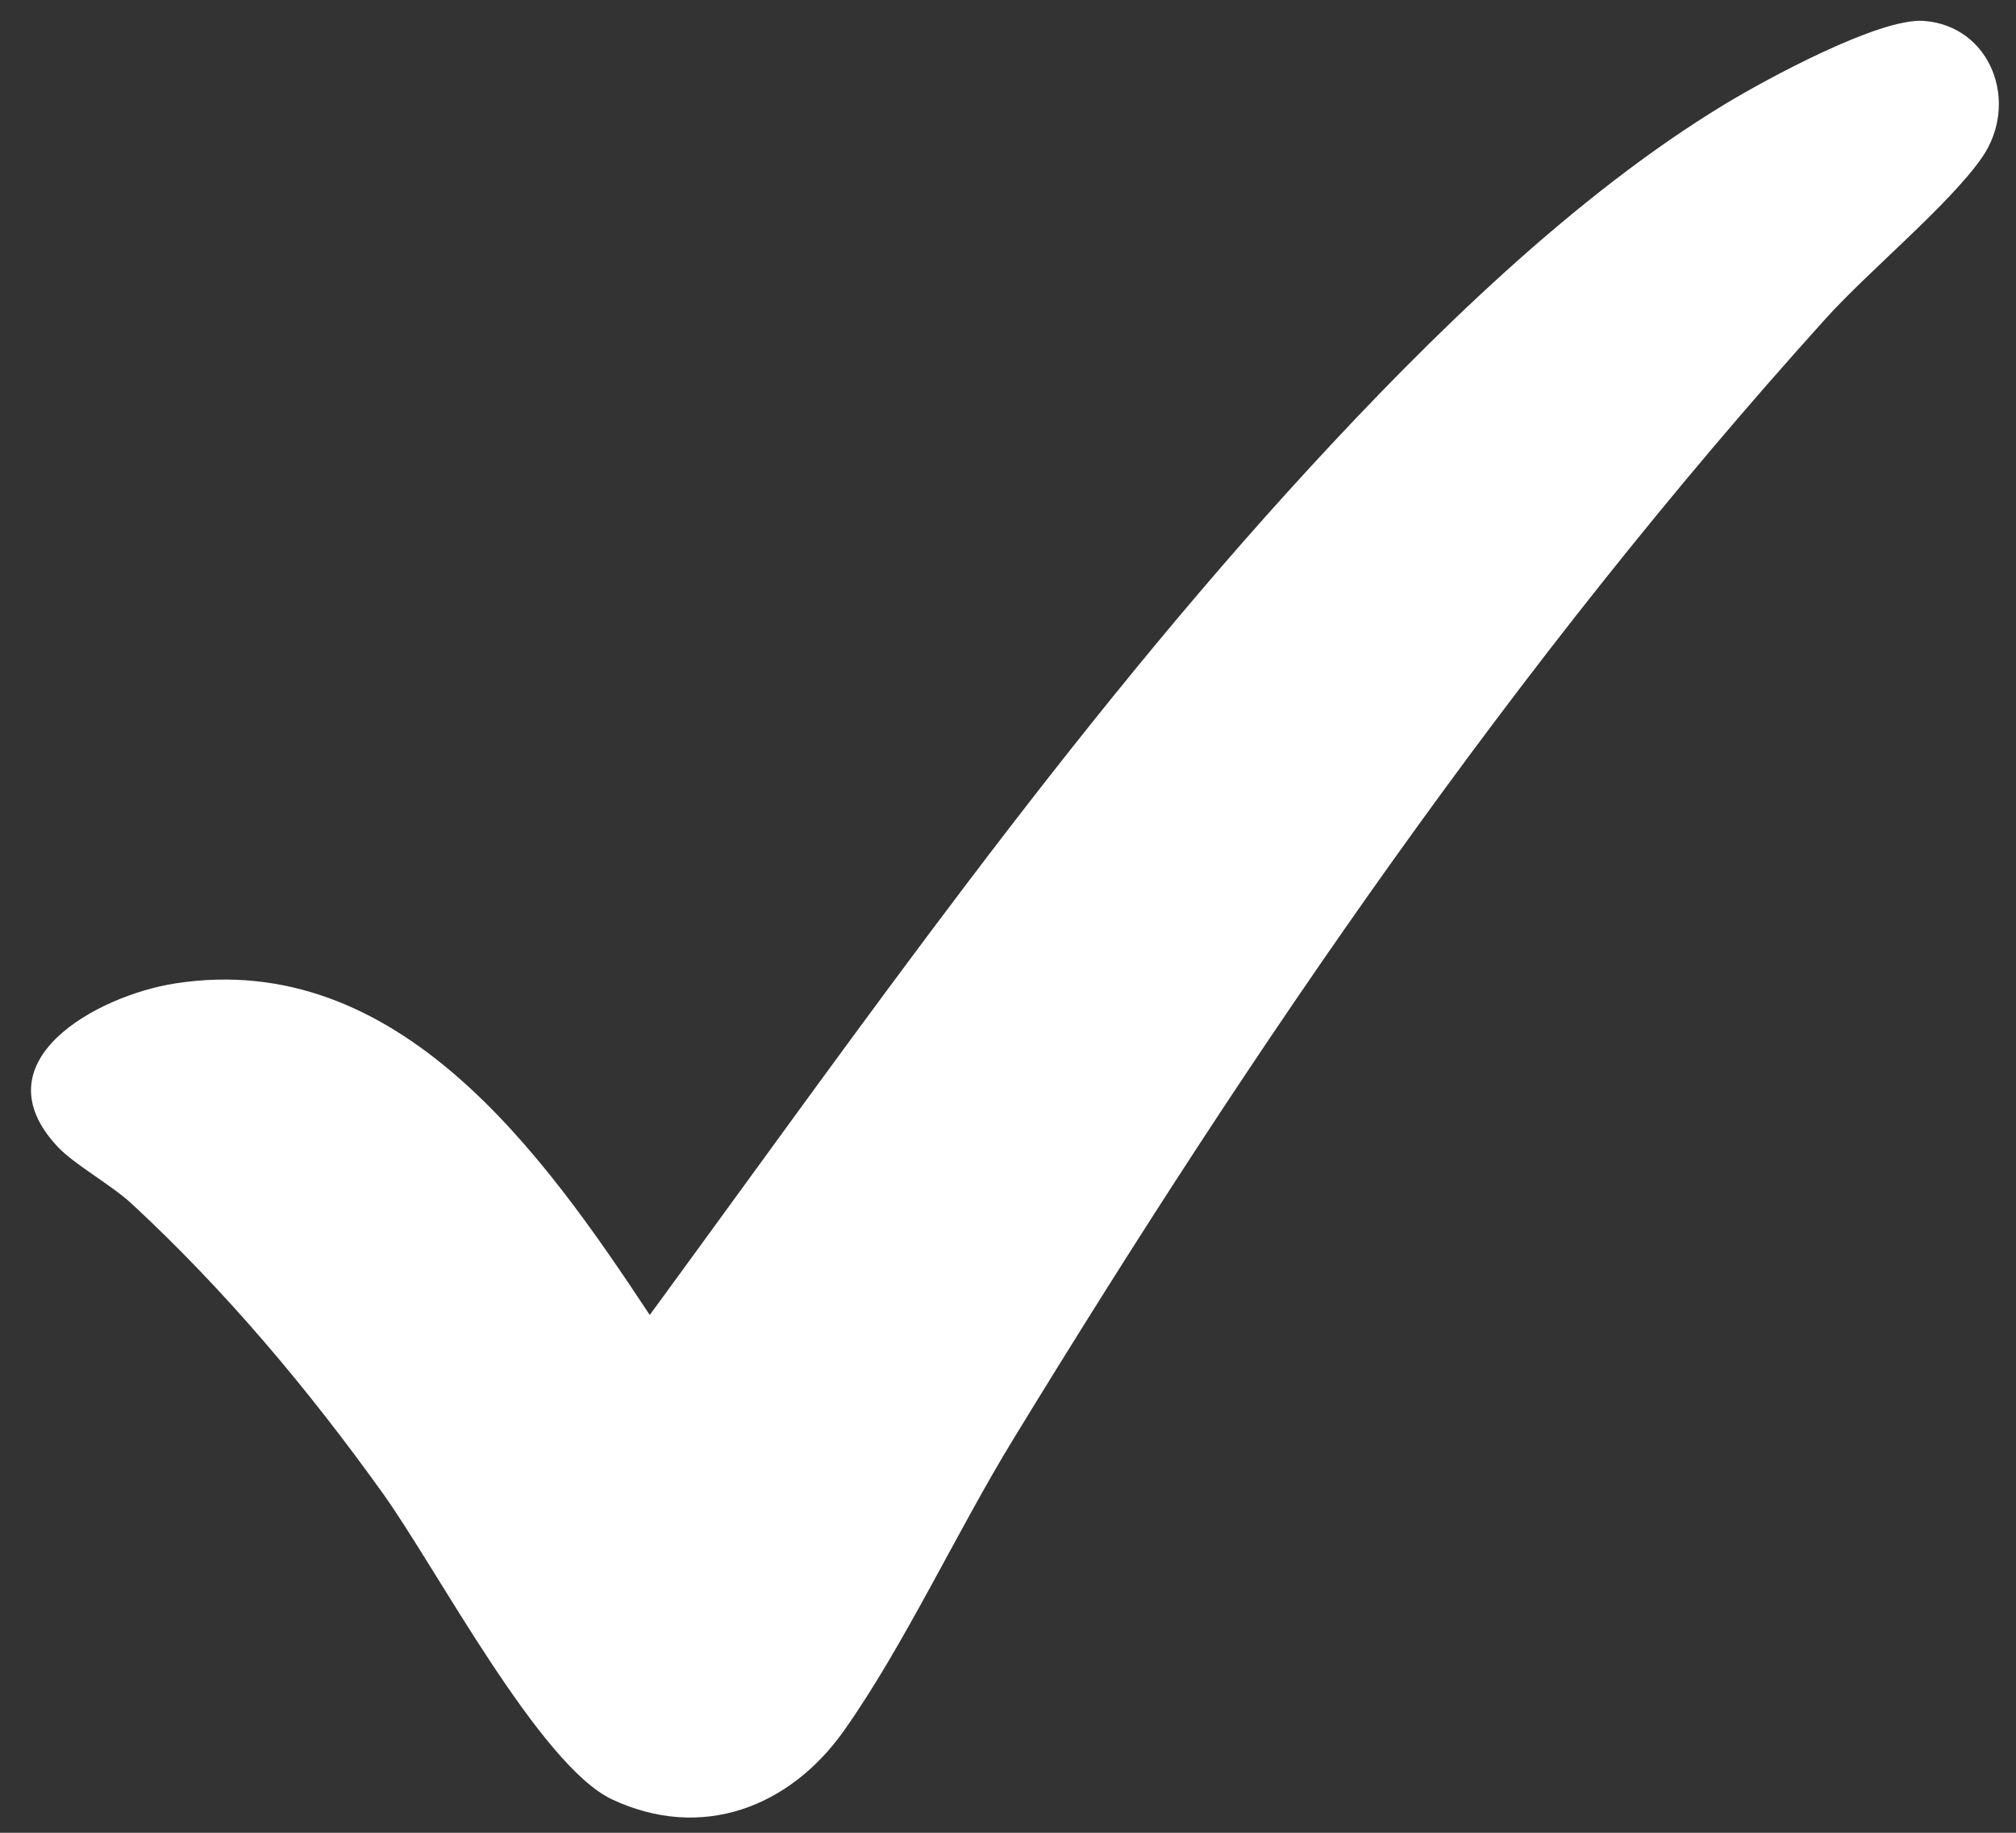 <svg xmlns="http://www.w3.org/2000/svg" viewBox="0 0 33 30" fill="#fff"><rect x="0" y="0" width="33" height="30" fill="#333333" stroke="none"/><path d="M0.948 18.775C-0.378 17.367 1.593 16.296 2.869 16.097C6.528 15.531 8.897 18.895 10.636 21.524C14.095 16.8 17.47 11.97 21.445 7.649C23.391 5.534 25.763 3.201 28.235 1.705C28.904 1.3 30.759 0.291 31.487 0.342C32.586 0.419 33.069 1.677 32.441 2.582C31.912 3.345 30.575 4.448 29.887 5.213C24.794 10.851 20.531 17.099 16.584 23.562C15.668 25.06 14.801 26.933 13.817 28.326C12.925 29.588 11.48 30.139 10.018 29.453C8.832 28.896 7.142 25.664 6.266 24.443C5.045 22.739 3.694 21.128 2.151 19.699C1.826 19.399 1.214 19.058 0.95 18.777L0.948 18.775Z"></path></svg>